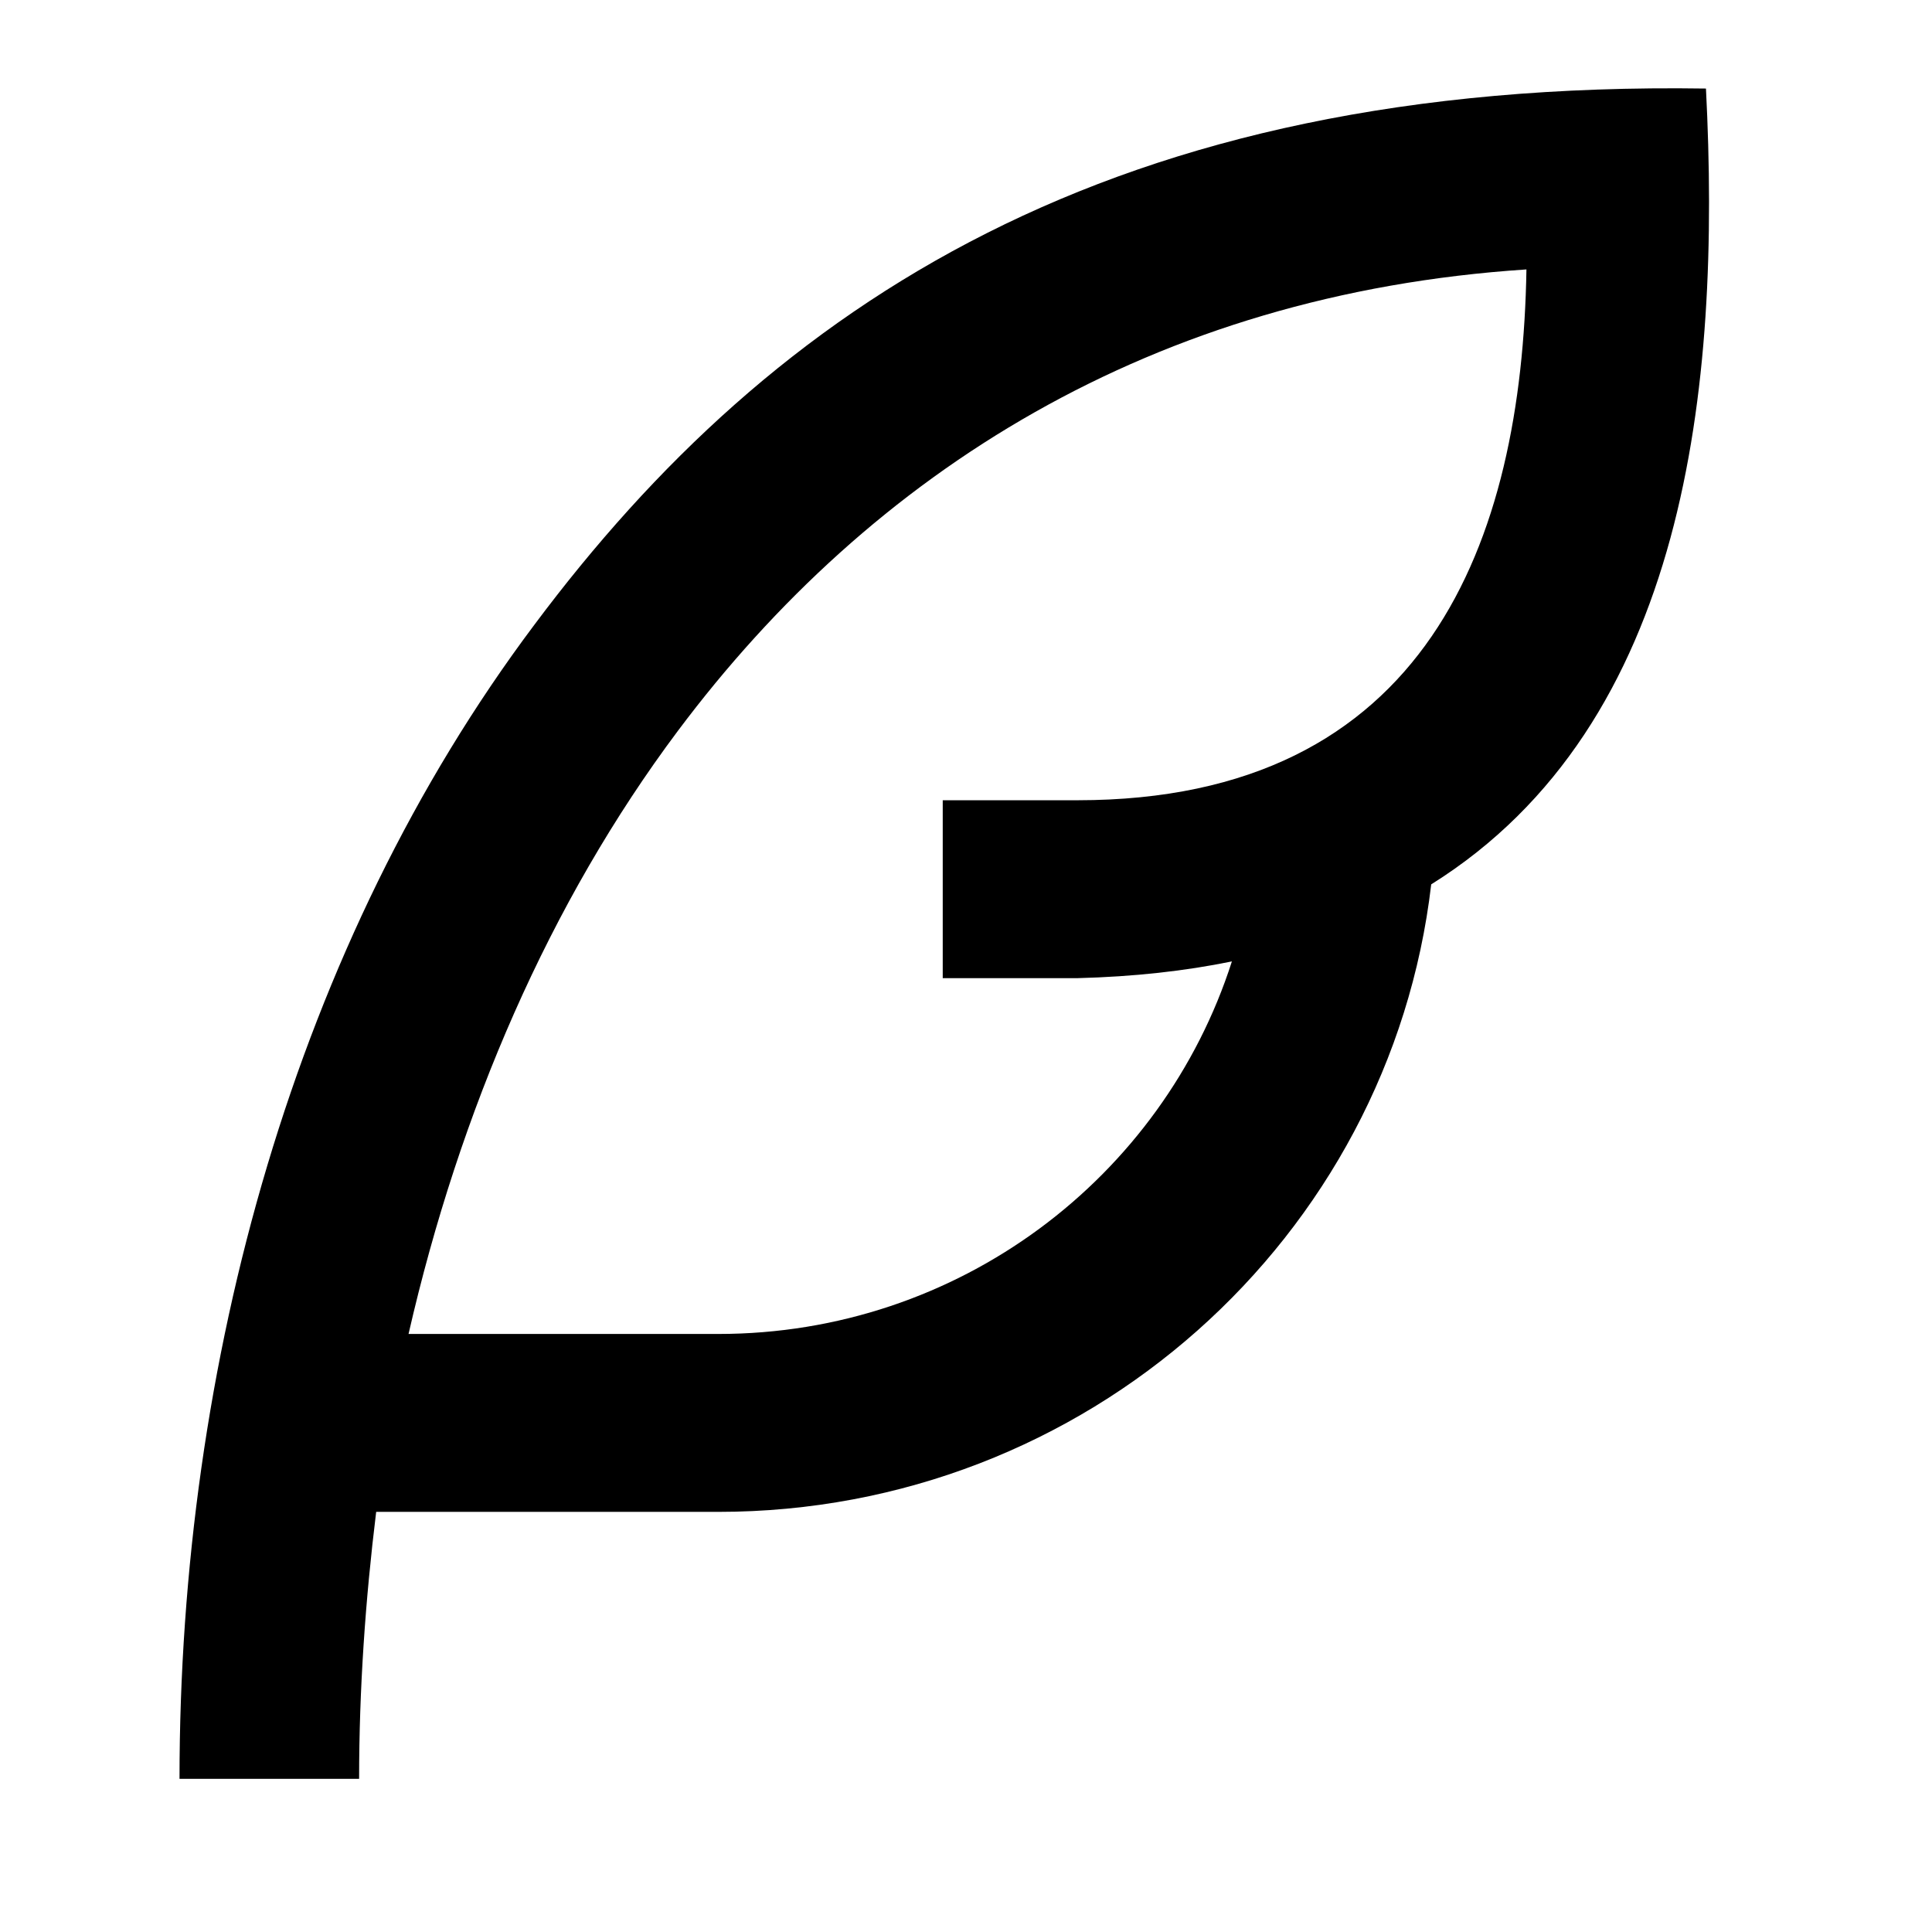 <svg viewBox="0 0 24 24" fill="currentColor" id="icon" xmlns="http://www.w3.org/2000/svg">
  <path
    d="M21.192 1.1C13.808 0.989 9.614 3.775 6.636 7.764C3.669 11.72 2.23 16.937 2.23 22.097H4.461C4.461 20.984 4.539 19.873 4.673 18.781H8.923C13.496 18.781 17.266 15.376 17.779 10.986C20.958 8.998 21.382 4.812 21.192 1.1ZM13.384 9.941H11.711V12.151H13.384C14.087 12.133 14.723 12.062 15.303 11.943C14.444 14.626 11.912 16.571 8.923 16.571H5.075C5.711 13.795 6.826 11.21 8.421 9.079C10.83 5.861 14.321 3.652 18.962 3.347C18.906 6.713 17.735 9.941 13.384 9.941Z"
  />
</svg>
